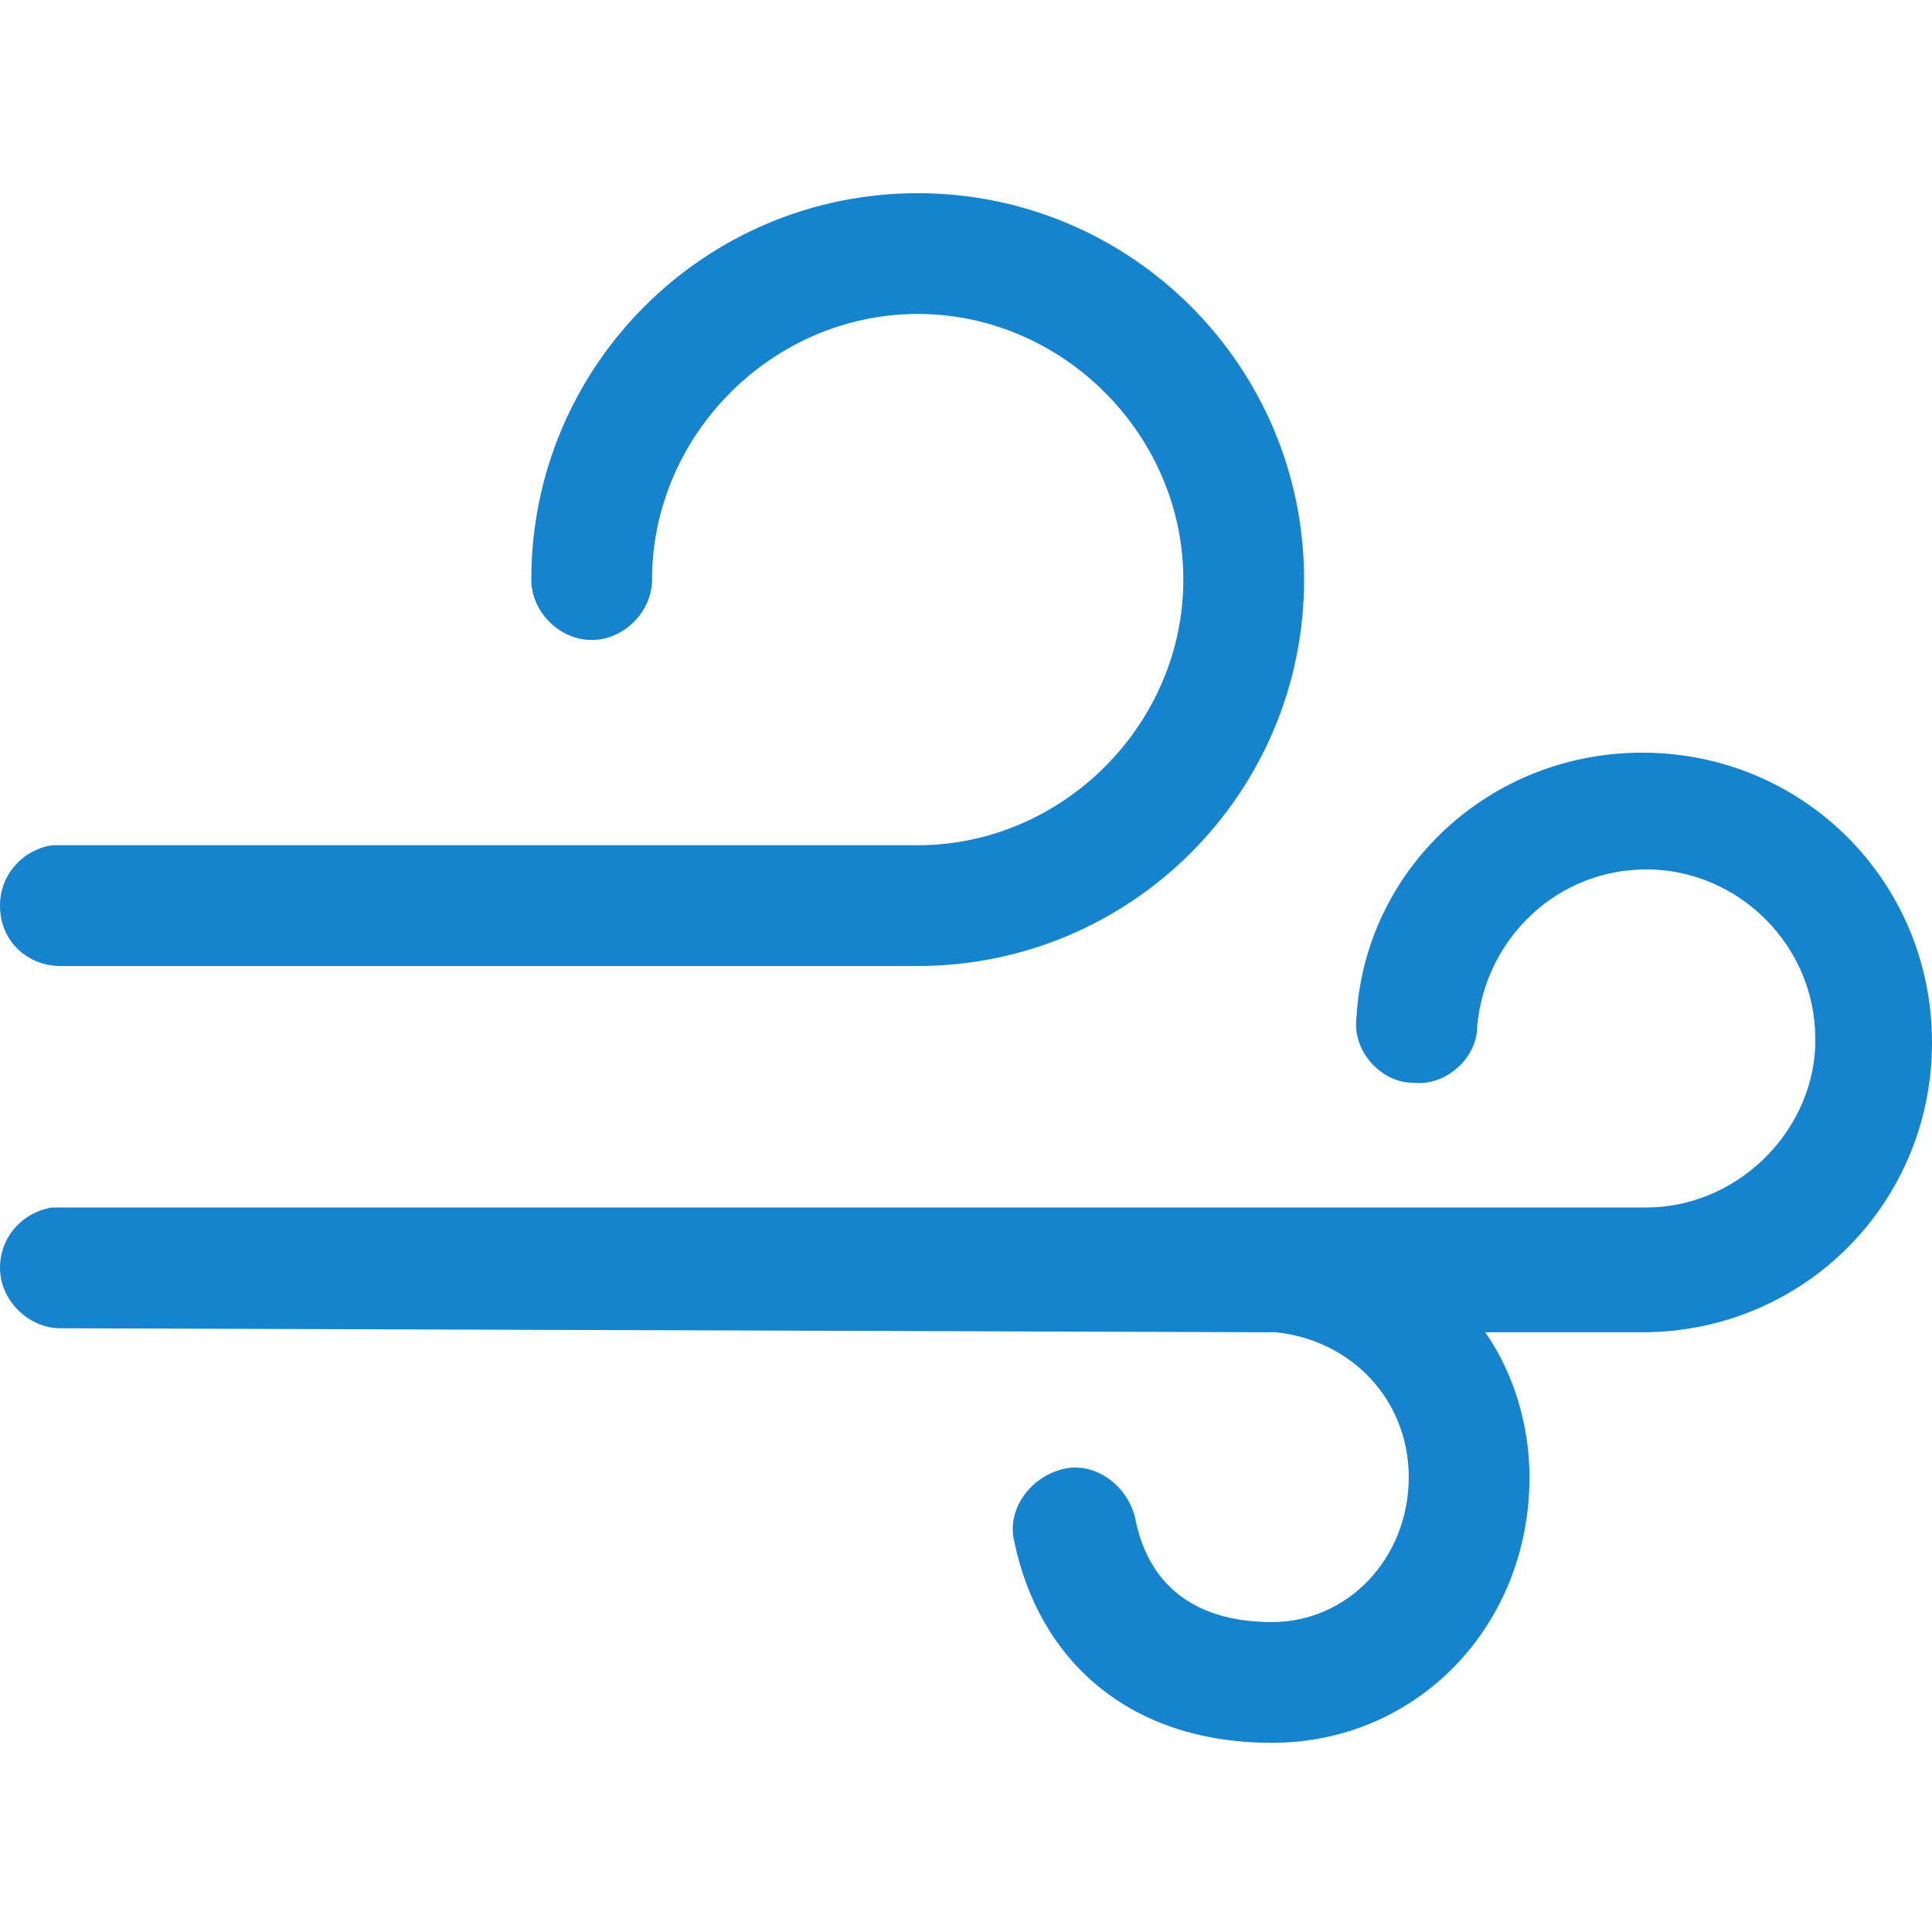 <?xml version="1.0" encoding="utf-8"?>
<!-- Generator: Adobe Illustrator 25.0.0, SVG Export Plug-In . SVG Version: 6.00 Build 0)  -->
<svg version="1.1" id="Слой_1" xmlns="http://www.w3.org/2000/svg" xmlns:xlink="http://www.w3.org/1999/xlink" x="0px" y="0px"
	 viewBox="0 0 48 48" style="enable-background:new 0 0 48 48;" xml:space="preserve">
<style type="text/css">
	.st0{fill:#1583CD;}
</style>
<desc>Created with Sketch.</desc>
<g id="_xD83D__xDD0D_-Product-Icons">
	<g id="ic_fluent_weather_squalls_48_regular">
		<path id="_xD83C__xDFA8_-Color" class="st0" d="M40.8,18.7c4,0,7.2,3.2,7.2,7.2c0,4-3.2,7.2-7.2,7.2c-0.1,0-0.1,0-0.2,0l-0.1,0
			l-3.6,0c0.7,1,1.1,2.3,1.1,3.6c0,3.7-2.8,6.6-6.4,6.6c-3.6,0-5.8-2.1-6.4-5c-0.2-0.8,0.4-1.6,1.2-1.8c0.8-0.2,1.6,0.4,1.8,1.2
			c0.3,1.6,1.4,2.6,3.4,2.6c1.9,0,3.4-1.6,3.4-3.6c0-1.9-1.4-3.4-3.3-3.6L1.5,33C0.7,33,0,32.3,0,31.5c0-0.8,0.6-1.4,1.3-1.5l0.2,0
			l29.6,0c0.1,0,0.1,0,0.2,0c0.2,0,0.3,0,0.5,0l8.8,0l0.1,0l0.2,0c2.2,0,4.1-1.8,4.2-4l0-0.2c0-2.3-1.9-4.2-4.2-4.2
			c-2.2,0-4,1.7-4.2,3.9c0,0.8-0.8,1.5-1.6,1.4c-0.8,0-1.5-0.8-1.4-1.6C33.9,21.6,37,18.7,40.8,18.7z M22.8,24H1.5
			C0.7,24,0,23.4,0,22.5c0-0.8,0.6-1.4,1.3-1.5l0.2,0h21.3c3.6,0,6.6-3,6.6-6.6s-3-6.6-6.6-6.6s-6.6,3-6.6,6.6
			c0,0.8-0.7,1.5-1.5,1.5c-0.8,0-1.5-0.7-1.5-1.5c0-5.3,4.3-9.6,9.6-9.6s9.6,4.3,9.6,9.6S28.1,24,22.8,24H1.5H22.8z"/>
	</g>
</g>
</svg>
